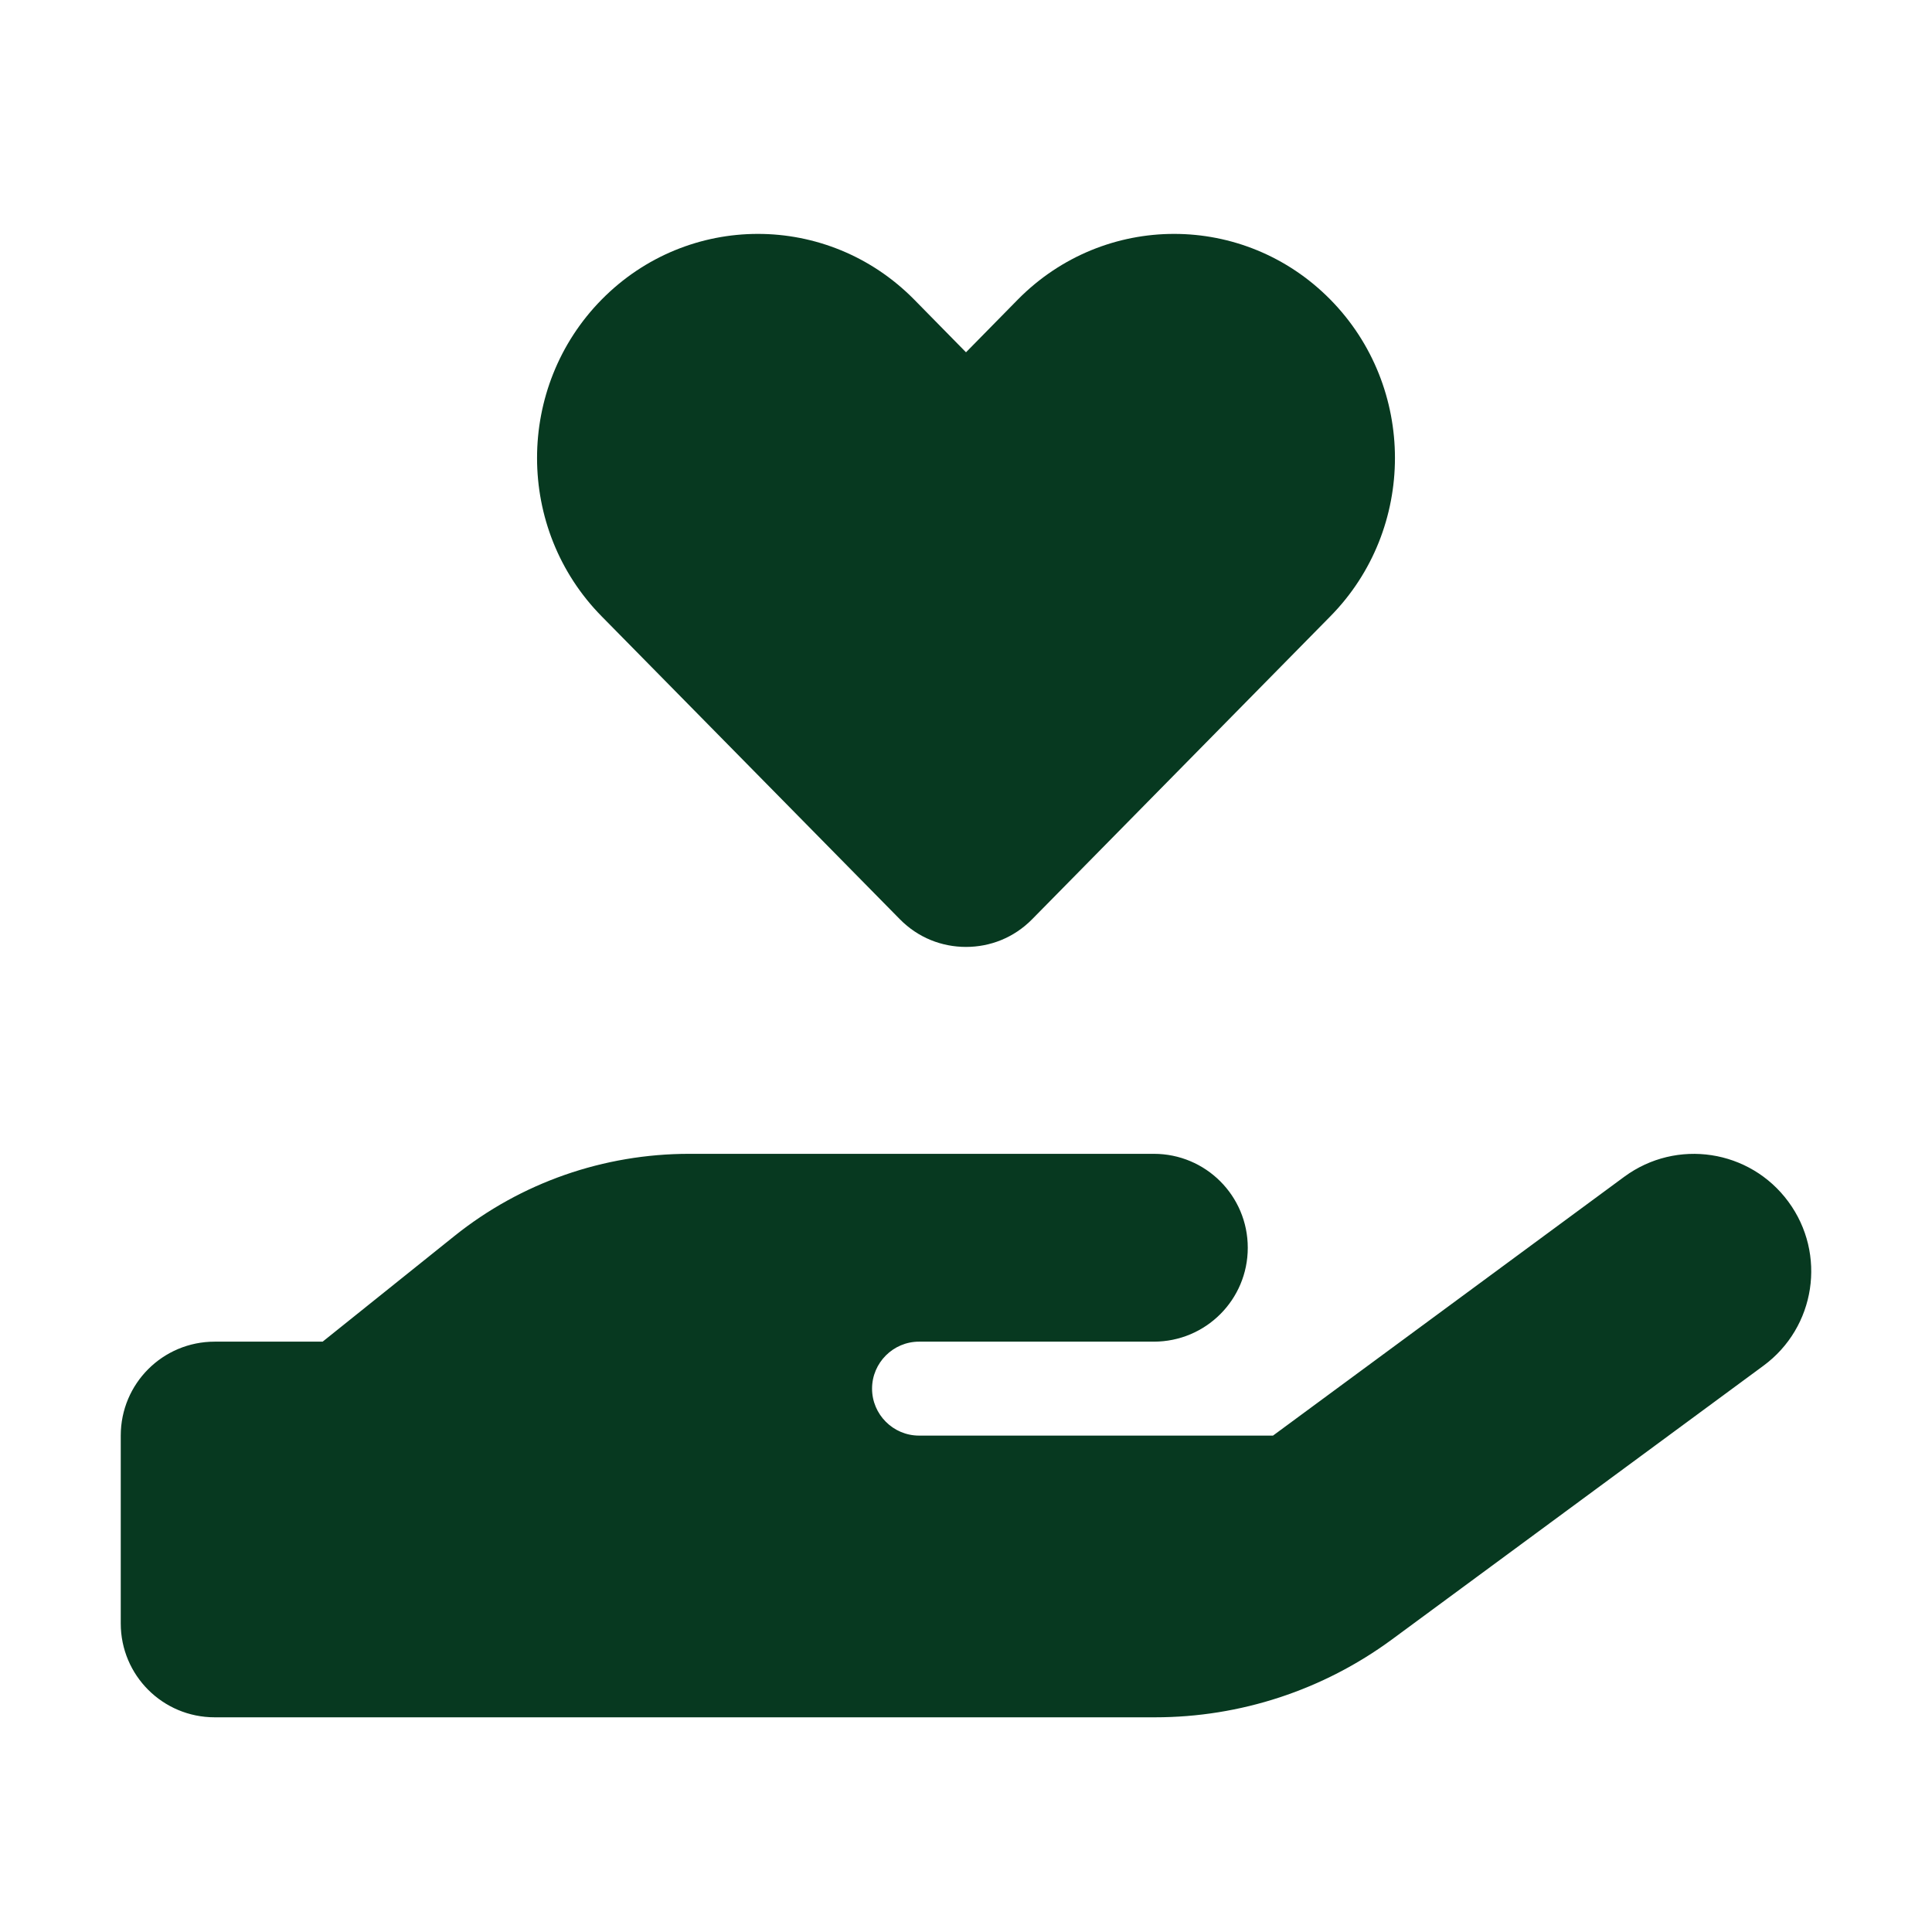 <svg width="32" height="32" viewBox="0 0 32 32" fill="none" xmlns="http://www.w3.org/2000/svg">
<g clip-path="url(#clip0_4067_1254)">
<path d="M9.967 10.21C8.538 8.762 8.538 6.409 9.967 4.96C11.396 3.512 13.71 3.512 15.14 4.96L16 5.835L16.86 4.96C18.29 3.512 20.604 3.512 22.033 4.96C23.462 6.409 23.462 8.762 22.033 10.21L17.094 15.227C16.792 15.533 16.399 15.684 16 15.684C15.601 15.684 15.208 15.533 14.906 15.227L9.967 10.21ZM29.621 19.904C30.258 20.769 30.073 21.984 29.208 22.621L23.053 27.156C21.916 27.992 20.545 28.444 19.131 28.444H11.333H3.556C2.695 28.444 2 27.749 2 26.889V23.778C2 22.917 2.695 22.222 3.556 22.222H5.344L7.527 20.472C8.631 19.587 10.001 19.111 11.416 19.111H15.222H16H19.111C19.971 19.111 20.667 19.806 20.667 20.667C20.667 21.527 19.971 22.222 19.111 22.222H16H15.222C14.794 22.222 14.444 22.572 14.444 23C14.444 23.428 14.794 23.778 15.222 23.778H21.085L26.904 19.49C27.769 18.854 28.984 19.038 29.621 19.904ZM11.411 22.222H11.367C11.382 22.222 11.396 22.222 11.411 22.222Z" fill="#073920"/>
</g>
<defs>
<clipPath id="clip0_4067_1254">
<rect width="28" height="24.889" fill="white" transform="translate(2 3.556)"/>
</clipPath>
</defs>
</svg>
